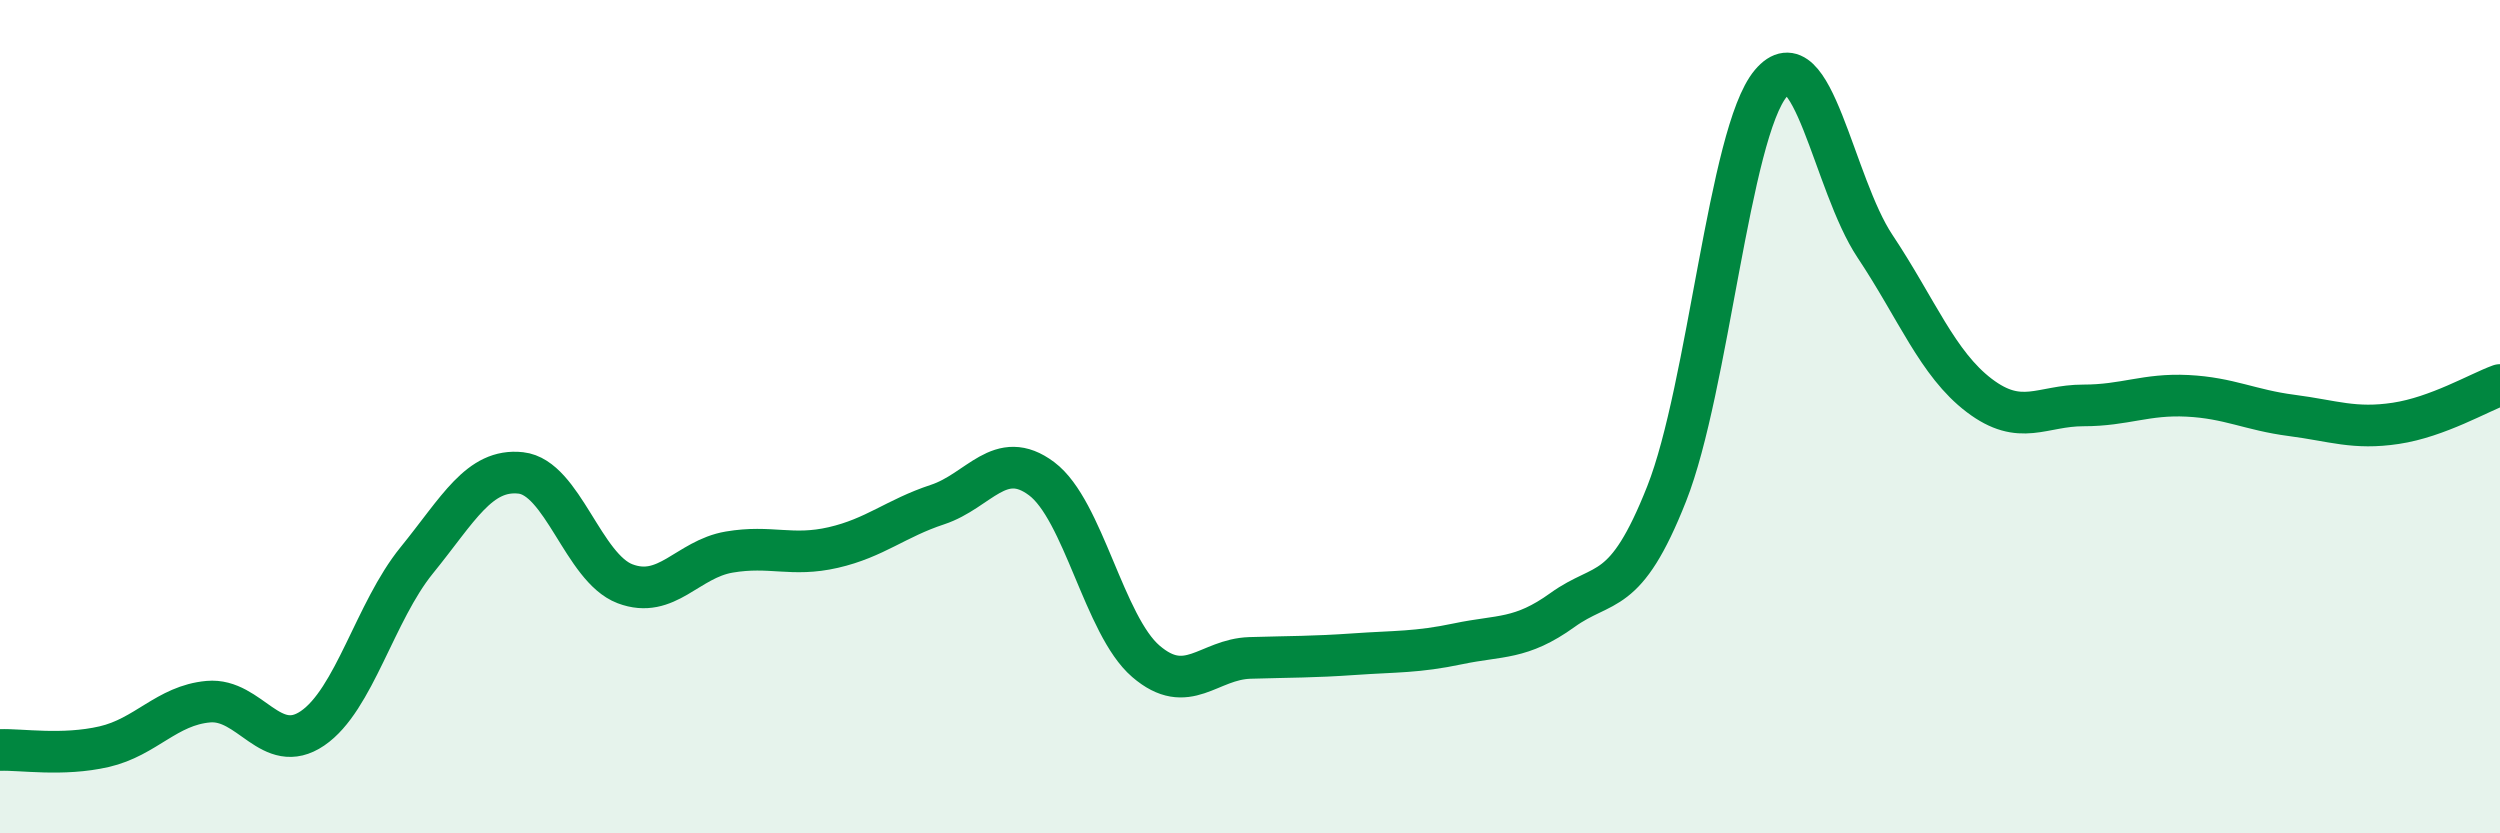 
    <svg width="60" height="20" viewBox="0 0 60 20" xmlns="http://www.w3.org/2000/svg">
      <path
        d="M 0,18 C 0.5,17.98 1.5,18.15 2.5,17.92 C 3.5,17.69 4,16.93 5,16.84 C 6,16.75 6.5,18.16 7.5,17.48 C 8.5,16.8 9,14.68 10,13.45 C 11,12.22 11.5,11.24 12.5,11.35 C 13.5,11.46 14,13.63 15,14.01 C 16,14.39 16.5,13.42 17.5,13.25 C 18.5,13.08 19,13.37 20,13.14 C 21,12.91 21.5,12.44 22.5,12.11 C 23.5,11.78 24,10.74 25,11.49 C 26,12.24 26.5,15.01 27.5,15.87 C 28.5,16.73 29,15.82 30,15.79 C 31,15.76 31.5,15.77 32.5,15.7 C 33.5,15.63 34,15.66 35,15.45 C 36,15.24 36.5,15.36 37.5,14.64 C 38.5,13.92 39,14.38 40,11.85 C 41,9.32 41.5,3.19 42.5,2 C 43.5,0.81 44,4.41 45,5.91 C 46,7.41 46.5,8.73 47.5,9.49 C 48.5,10.25 49,9.73 50,9.73 C 51,9.73 51.5,9.45 52.5,9.5 C 53.5,9.55 54,9.84 55,9.97 C 56,10.1 56.5,10.31 57.5,10.16 C 58.5,10.01 59.5,9.42 60,9.24L60 20L0 20Z"
        fill="#008740"
        opacity="0.1"
        stroke-linecap="round"
        stroke-linejoin="round"
      />
      <path
        d="M 0,18 C 0.5,17.98 1.5,18.15 2.5,17.92 C 3.5,17.69 4,16.93 5,16.84 C 6,16.75 6.5,18.16 7.5,17.48 C 8.5,16.8 9,14.68 10,13.45 C 11,12.22 11.5,11.24 12.5,11.35 C 13.5,11.46 14,13.63 15,14.01 C 16,14.39 16.5,13.42 17.5,13.25 C 18.5,13.08 19,13.37 20,13.14 C 21,12.91 21.5,12.44 22.5,12.11 C 23.5,11.78 24,10.74 25,11.49 C 26,12.24 26.5,15.01 27.5,15.87 C 28.5,16.73 29,15.82 30,15.79 C 31,15.76 31.5,15.77 32.5,15.7 C 33.5,15.63 34,15.66 35,15.45 C 36,15.24 36.5,15.36 37.5,14.64 C 38.5,13.92 39,14.38 40,11.85 C 41,9.32 41.5,3.19 42.5,2 C 43.5,0.81 44,4.41 45,5.91 C 46,7.41 46.5,8.73 47.5,9.49 C 48.5,10.25 49,9.73 50,9.73 C 51,9.73 51.5,9.45 52.5,9.5 C 53.5,9.55 54,9.84 55,9.97 C 56,10.1 56.5,10.31 57.5,10.16 C 58.5,10.01 59.5,9.42 60,9.24"
        stroke="#008740"
        stroke-width="1"
        fill="none"
        stroke-linecap="round"
        stroke-linejoin="round"
      />
    </svg>
  